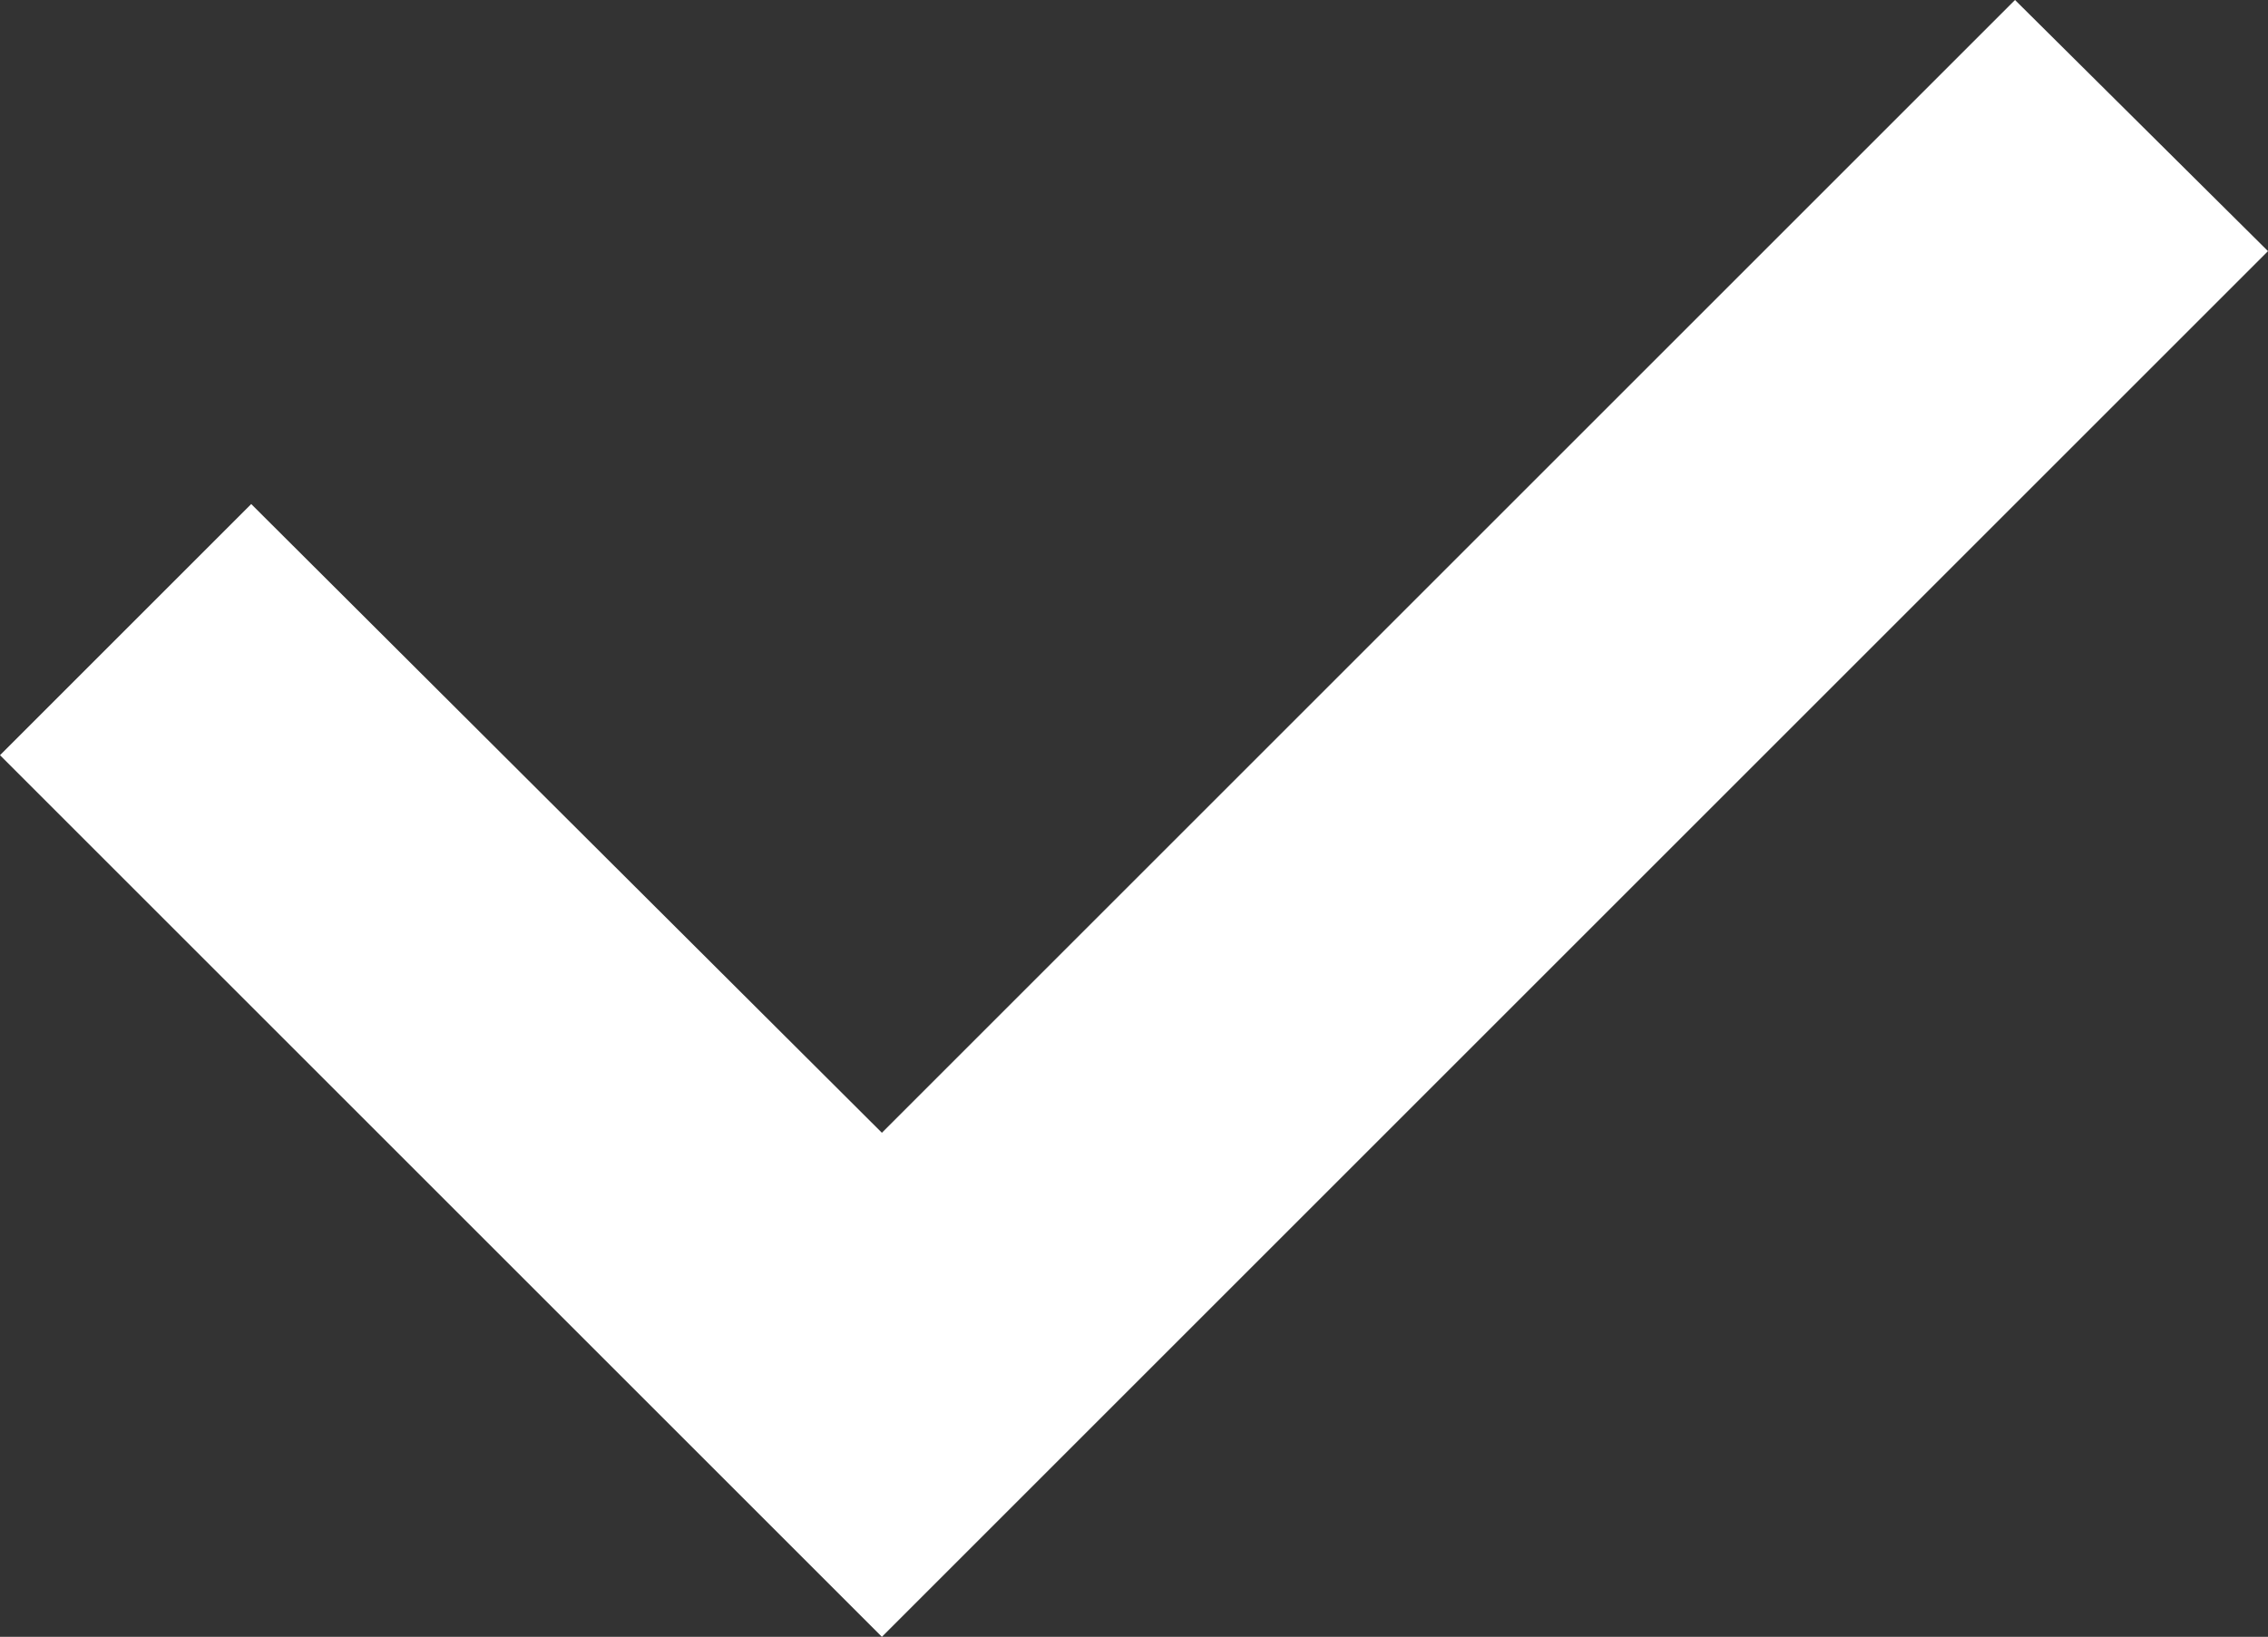 <?xml version="1.0" encoding="UTF-8"?> <svg xmlns="http://www.w3.org/2000/svg" id="Layer_1" data-name="Layer 1" viewBox="0 0 12.73 9.19"><rect x="0" y="0" width="12.73" height="9.19" fill="#333333" stroke="none"/> <defs> <style> .cls-1 { fill: #fff; fill-rule: evenodd; stroke-width: 0px; } </style> </defs> <polygon class="cls-1" points="11.31 0 4.95 6.36 1.41 2.83 0 4.24 4.95 9.19 12.73 1.41 11.31 0"></polygon> </svg> 